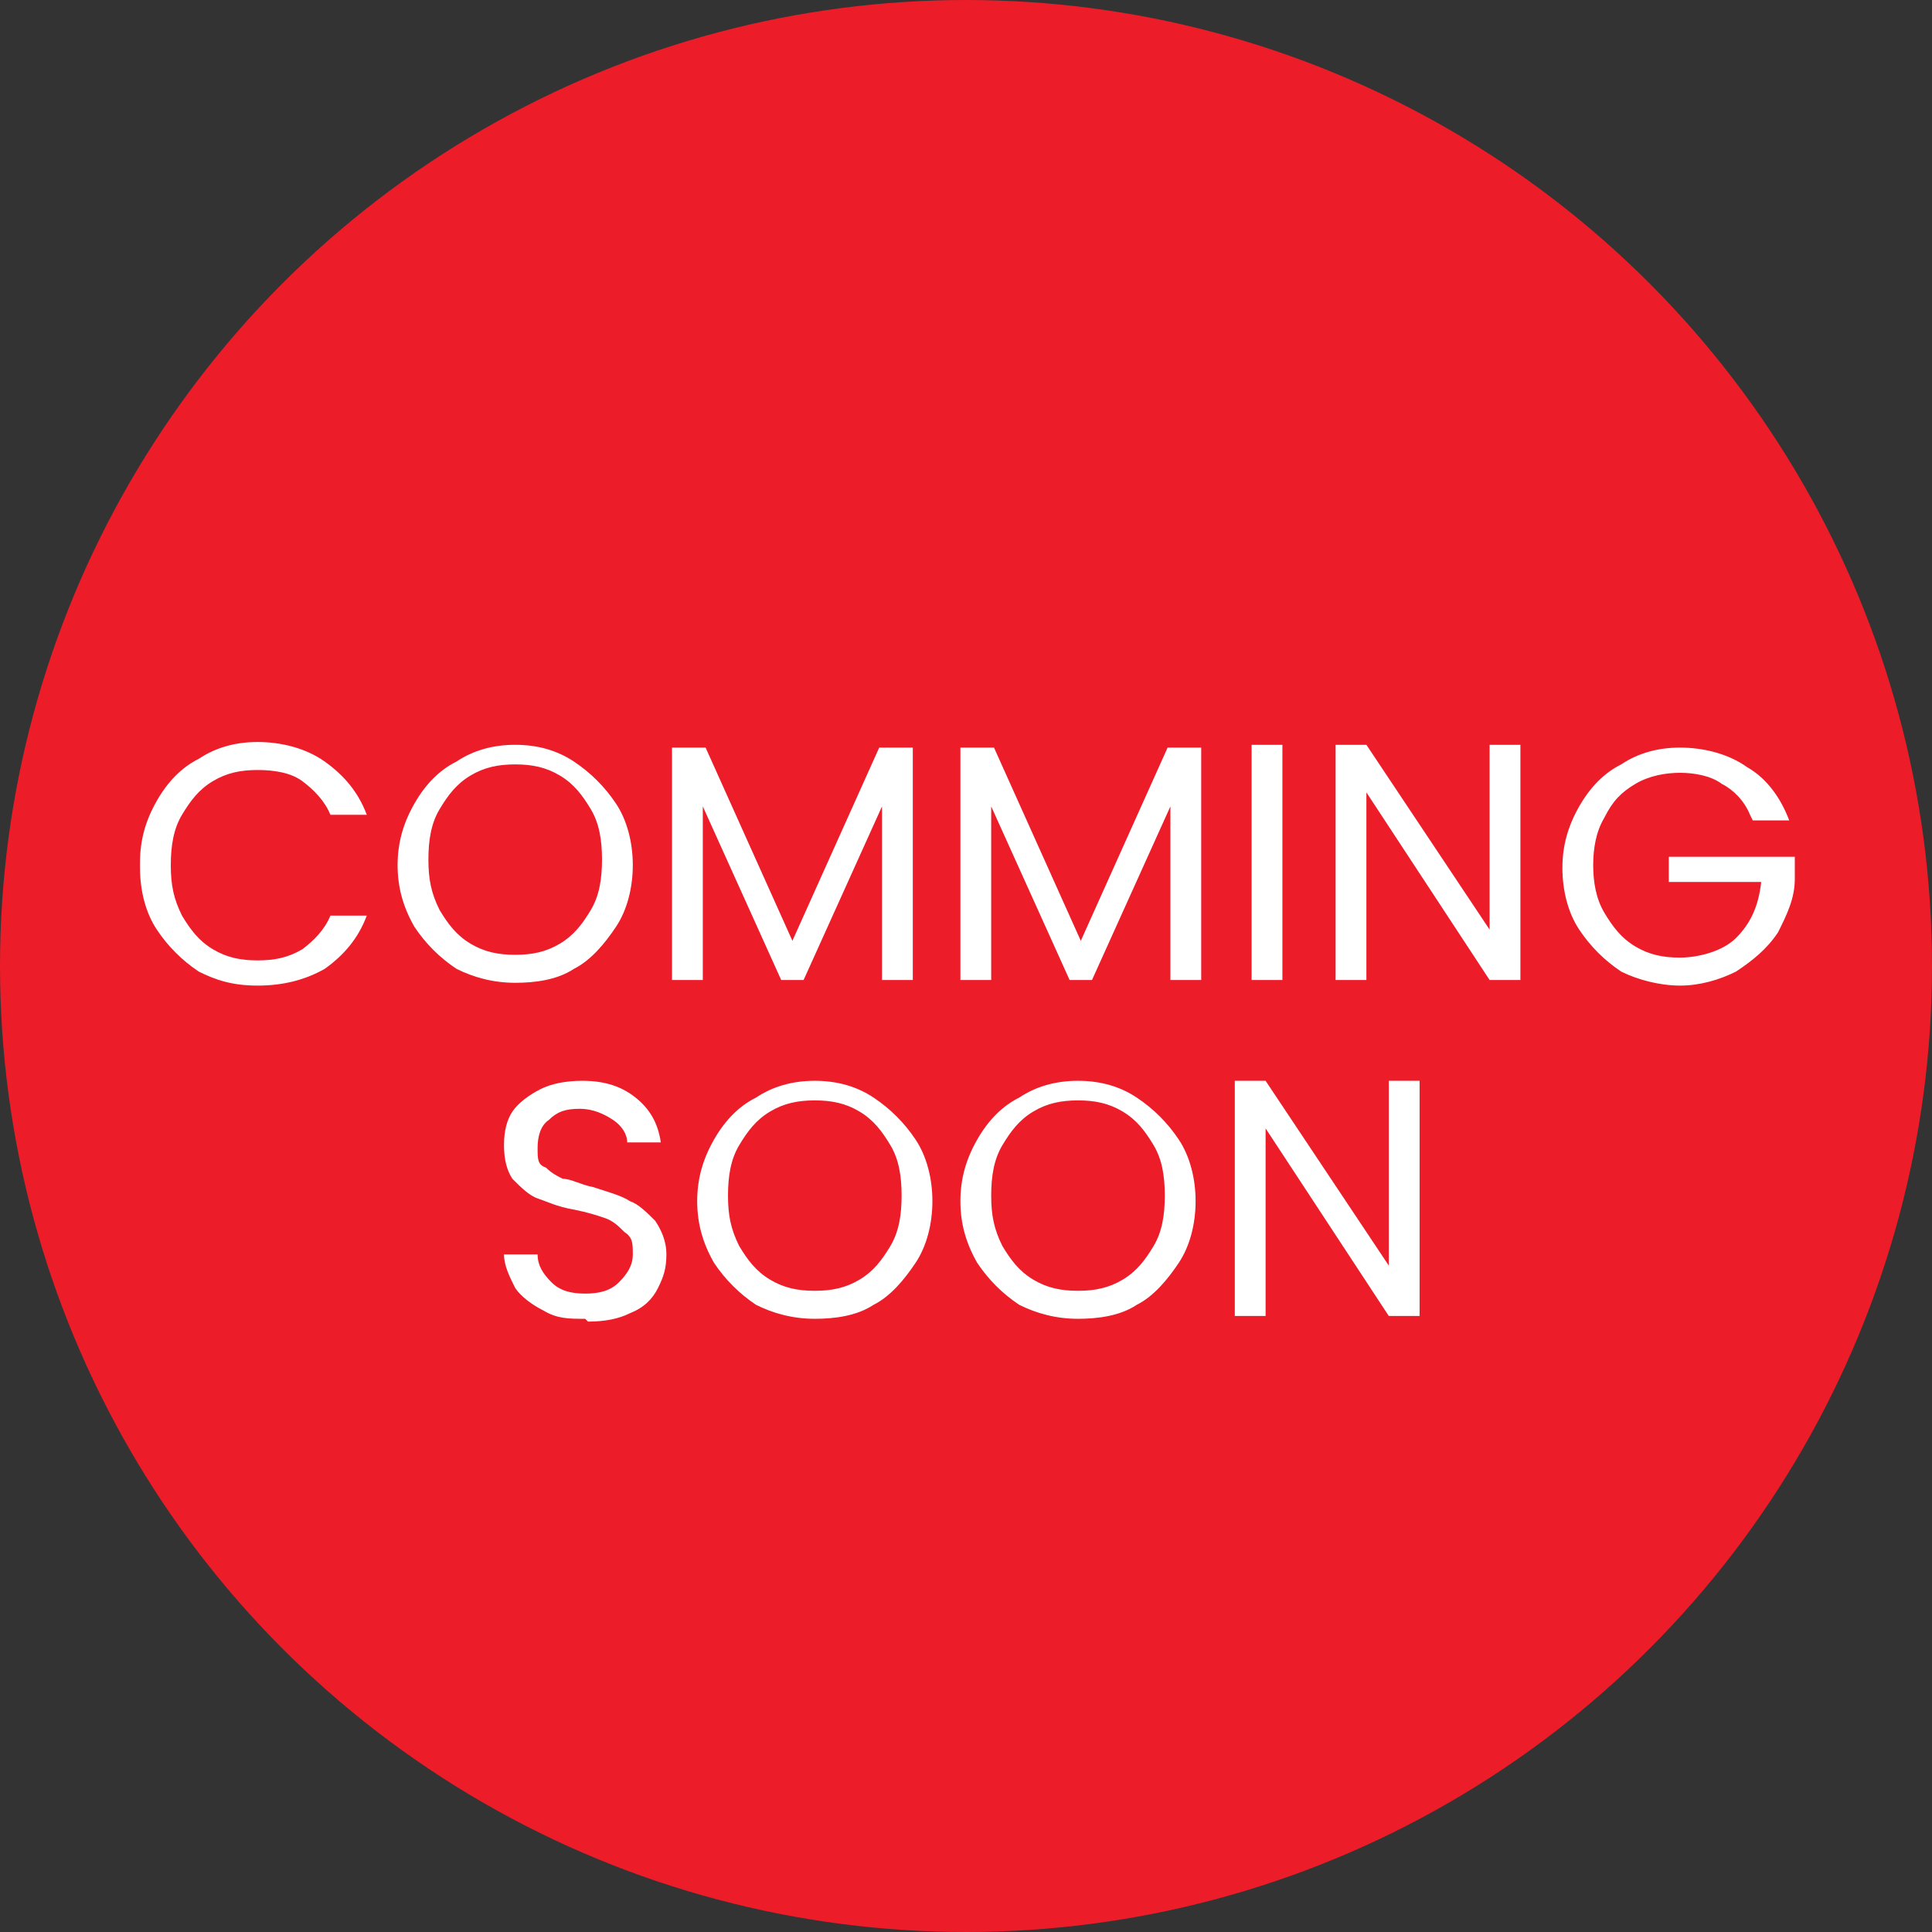 <?xml version="1.0" encoding="UTF-8"?> <svg xmlns="http://www.w3.org/2000/svg" id="Layer_1" data-name="Layer 1" version="1.1" viewBox="0 0 69 69"><rect x="0" y="0" width="69" height="69" fill="#333333" stroke="none"/><defs><style> .cls-1 { fill: #ed1c29; } .cls-1, .cls-2 { stroke-width: 0px; } .cls-2 { fill: #fff; } </style></defs><circle class="cls-1" cx="34.5" cy="34.5" r="34.5"></circle><path class="cls-2" d="M5,30.8c0-.8.2-1.5.6-2.2.4-.7.9-1.2,1.5-1.5.6-.4,1.3-.6,2.1-.6s1.7.2,2.4.7,1.2,1.1,1.5,1.9h-1.3c-.2-.5-.6-.9-1-1.2-.4-.3-1-.4-1.6-.4s-1.1.1-1.6.4c-.5.3-.8.7-1.1,1.2-.3.5-.4,1.1-.4,1.8s.1,1.2.4,1.8c.3.5.6.9,1.1,1.2.5.3,1,.4,1.6.4s1.1-.1,1.6-.4c.4-.3.8-.7,1-1.2h1.3c-.3.8-.8,1.4-1.5,1.9-.7.4-1.5.6-2.4.6s-1.5-.2-2.1-.5c-.6-.4-1.1-.9-1.5-1.5-.4-.6-.6-1.4-.6-2.2ZM18.4,35.1c-.8,0-1.5-.2-2.1-.5-.6-.4-1.1-.9-1.5-1.5-.4-.7-.6-1.4-.6-2.2s.2-1.5.6-2.2c.4-.7.9-1.2,1.5-1.5.6-.4,1.3-.6,2.1-.6s1.5.2,2.1.6c.6.4,1.1.9,1.5,1.5s.6,1.4.6,2.2-.2,1.6-.6,2.2-.9,1.2-1.5,1.5c-.6.4-1.4.5-2.1.5ZM18.4,34.1c.6,0,1.1-.1,1.6-.4.5-.3.8-.7,1.1-1.2.3-.5.4-1.1.4-1.8s-.1-1.3-.4-1.8c-.3-.5-.6-.9-1.1-1.2s-1-.4-1.6-.4-1.1.1-1.6.4c-.5.3-.8.7-1.1,1.2-.3.5-.4,1.1-.4,1.8s.1,1.2.4,1.8c.3.5.6.9,1.1,1.2.5.3,1,.4,1.6.4ZM32.6,26.7v8.3h-1.1v-6.2l-2.8,6.2h-.8l-2.8-6.2v6.2h-1.1v-8.3h1.2l3.1,6.9,3.1-6.9h1.2ZM42.9,26.7v8.3h-1.1v-6.2l-2.8,6.2h-.8l-2.8-6.2v6.2h-1.1v-8.3h1.2l3.1,6.9,3.1-6.9h1.2ZM45.8,26.6v8.4h-1.1v-8.4h1.1ZM54.3,35h-1.1l-4.4-6.7v6.7h-1.1v-8.4h1.1l4.4,6.6v-6.6h1.1v8.4ZM62.5,29.1c-.2-.5-.6-.9-1-1.1-.4-.3-1-.4-1.5-.4s-1.1.1-1.6.4c-.5.3-.8.6-1.1,1.2-.3.5-.4,1.1-.4,1.7s.1,1.2.4,1.7c.3.5.6.9,1.1,1.2.5.3,1,.4,1.6.4s1.5-.2,2-.7c.5-.5.8-1.1.9-2h-3.3v-.9h4.5v.8c0,.7-.3,1.3-.6,1.9-.4.6-.9,1-1.5,1.4-.6.3-1.3.5-2,.5s-1.5-.2-2.1-.5c-.6-.4-1.1-.9-1.5-1.5-.4-.6-.6-1.4-.6-2.2s.2-1.5.6-2.2c.4-.7.9-1.2,1.5-1.5.6-.4,1.3-.6,2.1-.6s1.7.2,2.4.7c.7.4,1.2,1.1,1.5,1.9h-1.3ZM20.9,47.1c-.6,0-1,0-1.5-.3-.4-.2-.8-.5-1-.8-.2-.4-.4-.8-.4-1.2h1.2c0,.4.2.7.5,1,.3.3.7.4,1.2.4s.9-.1,1.2-.4c.3-.3.5-.6.5-1s0-.6-.3-.8c-.2-.2-.4-.4-.7-.5s-.6-.2-1.1-.3c-.6-.1-1-.3-1.3-.4-.3-.1-.6-.4-.9-.7-.2-.3-.3-.7-.3-1.2s.1-.9.3-1.2.6-.6,1-.8c.4-.2.9-.3,1.5-.3.8,0,1.4.2,1.9.6.5.4.8.9.9,1.6h-1.2c0-.3-.2-.6-.5-.8-.3-.2-.7-.4-1.2-.4s-.8.1-1.1.4c-.3.2-.4.6-.4,1s0,.6.3.7c.2.2.4.3.6.4.3,0,.6.2,1.1.3.6.2,1,.3,1.3.5.3.1.6.4.9.7.2.3.4.7.4,1.2s-.1.8-.3,1.2c-.2.4-.5.7-1,.9-.4.2-.9.3-1.5.3ZM29.1,47.1c-.8,0-1.5-.2-2.1-.5-.6-.4-1.1-.9-1.5-1.5-.4-.7-.6-1.4-.6-2.2s.2-1.5.6-2.2c.4-.7.9-1.2,1.5-1.5.6-.4,1.3-.6,2.1-.6s1.5.2,2.1.6c.6.4,1.1.9,1.5,1.5s.6,1.4.6,2.2-.2,1.6-.6,2.2-.9,1.2-1.5,1.5c-.6.4-1.4.5-2.1.5ZM29.1,46.1c.6,0,1.1-.1,1.6-.4.5-.3.8-.7,1.1-1.2.3-.5.4-1.1.4-1.8s-.1-1.3-.4-1.8c-.3-.5-.6-.9-1.1-1.2s-1-.4-1.6-.4-1.1.1-1.6.4c-.5.3-.8.7-1.1,1.2-.3.5-.4,1.1-.4,1.8s.1,1.2.4,1.8c.3.5.6.9,1.1,1.2.5.3,1,.4,1.6.4ZM38.5,47.1c-.8,0-1.5-.2-2.1-.5-.6-.4-1.1-.9-1.5-1.5-.4-.7-.6-1.4-.6-2.2s.2-1.5.6-2.2c.4-.7.9-1.2,1.5-1.5.6-.4,1.3-.6,2.1-.6s1.5.2,2.1.6c.6.4,1.1.9,1.5,1.5s.6,1.4.6,2.2-.2,1.6-.6,2.2-.9,1.2-1.5,1.5c-.6.4-1.4.5-2.1.5ZM38.5,46.1c.6,0,1.1-.1,1.6-.4.5-.3.8-.7,1.1-1.2.3-.5.4-1.1.4-1.8s-.1-1.3-.4-1.8c-.3-.5-.6-.9-1.1-1.2s-1-.4-1.6-.4-1.1.1-1.6.4-.8.7-1.1,1.2c-.3.5-.4,1.1-.4,1.8s.1,1.2.4,1.8c.3.5.6.9,1.1,1.2.5.3,1,.4,1.6.4ZM50.7,47h-1.1l-4.4-6.7v6.7h-1.1v-8.4h1.1l4.4,6.6v-6.6h1.1v8.4Z"></path></svg> 